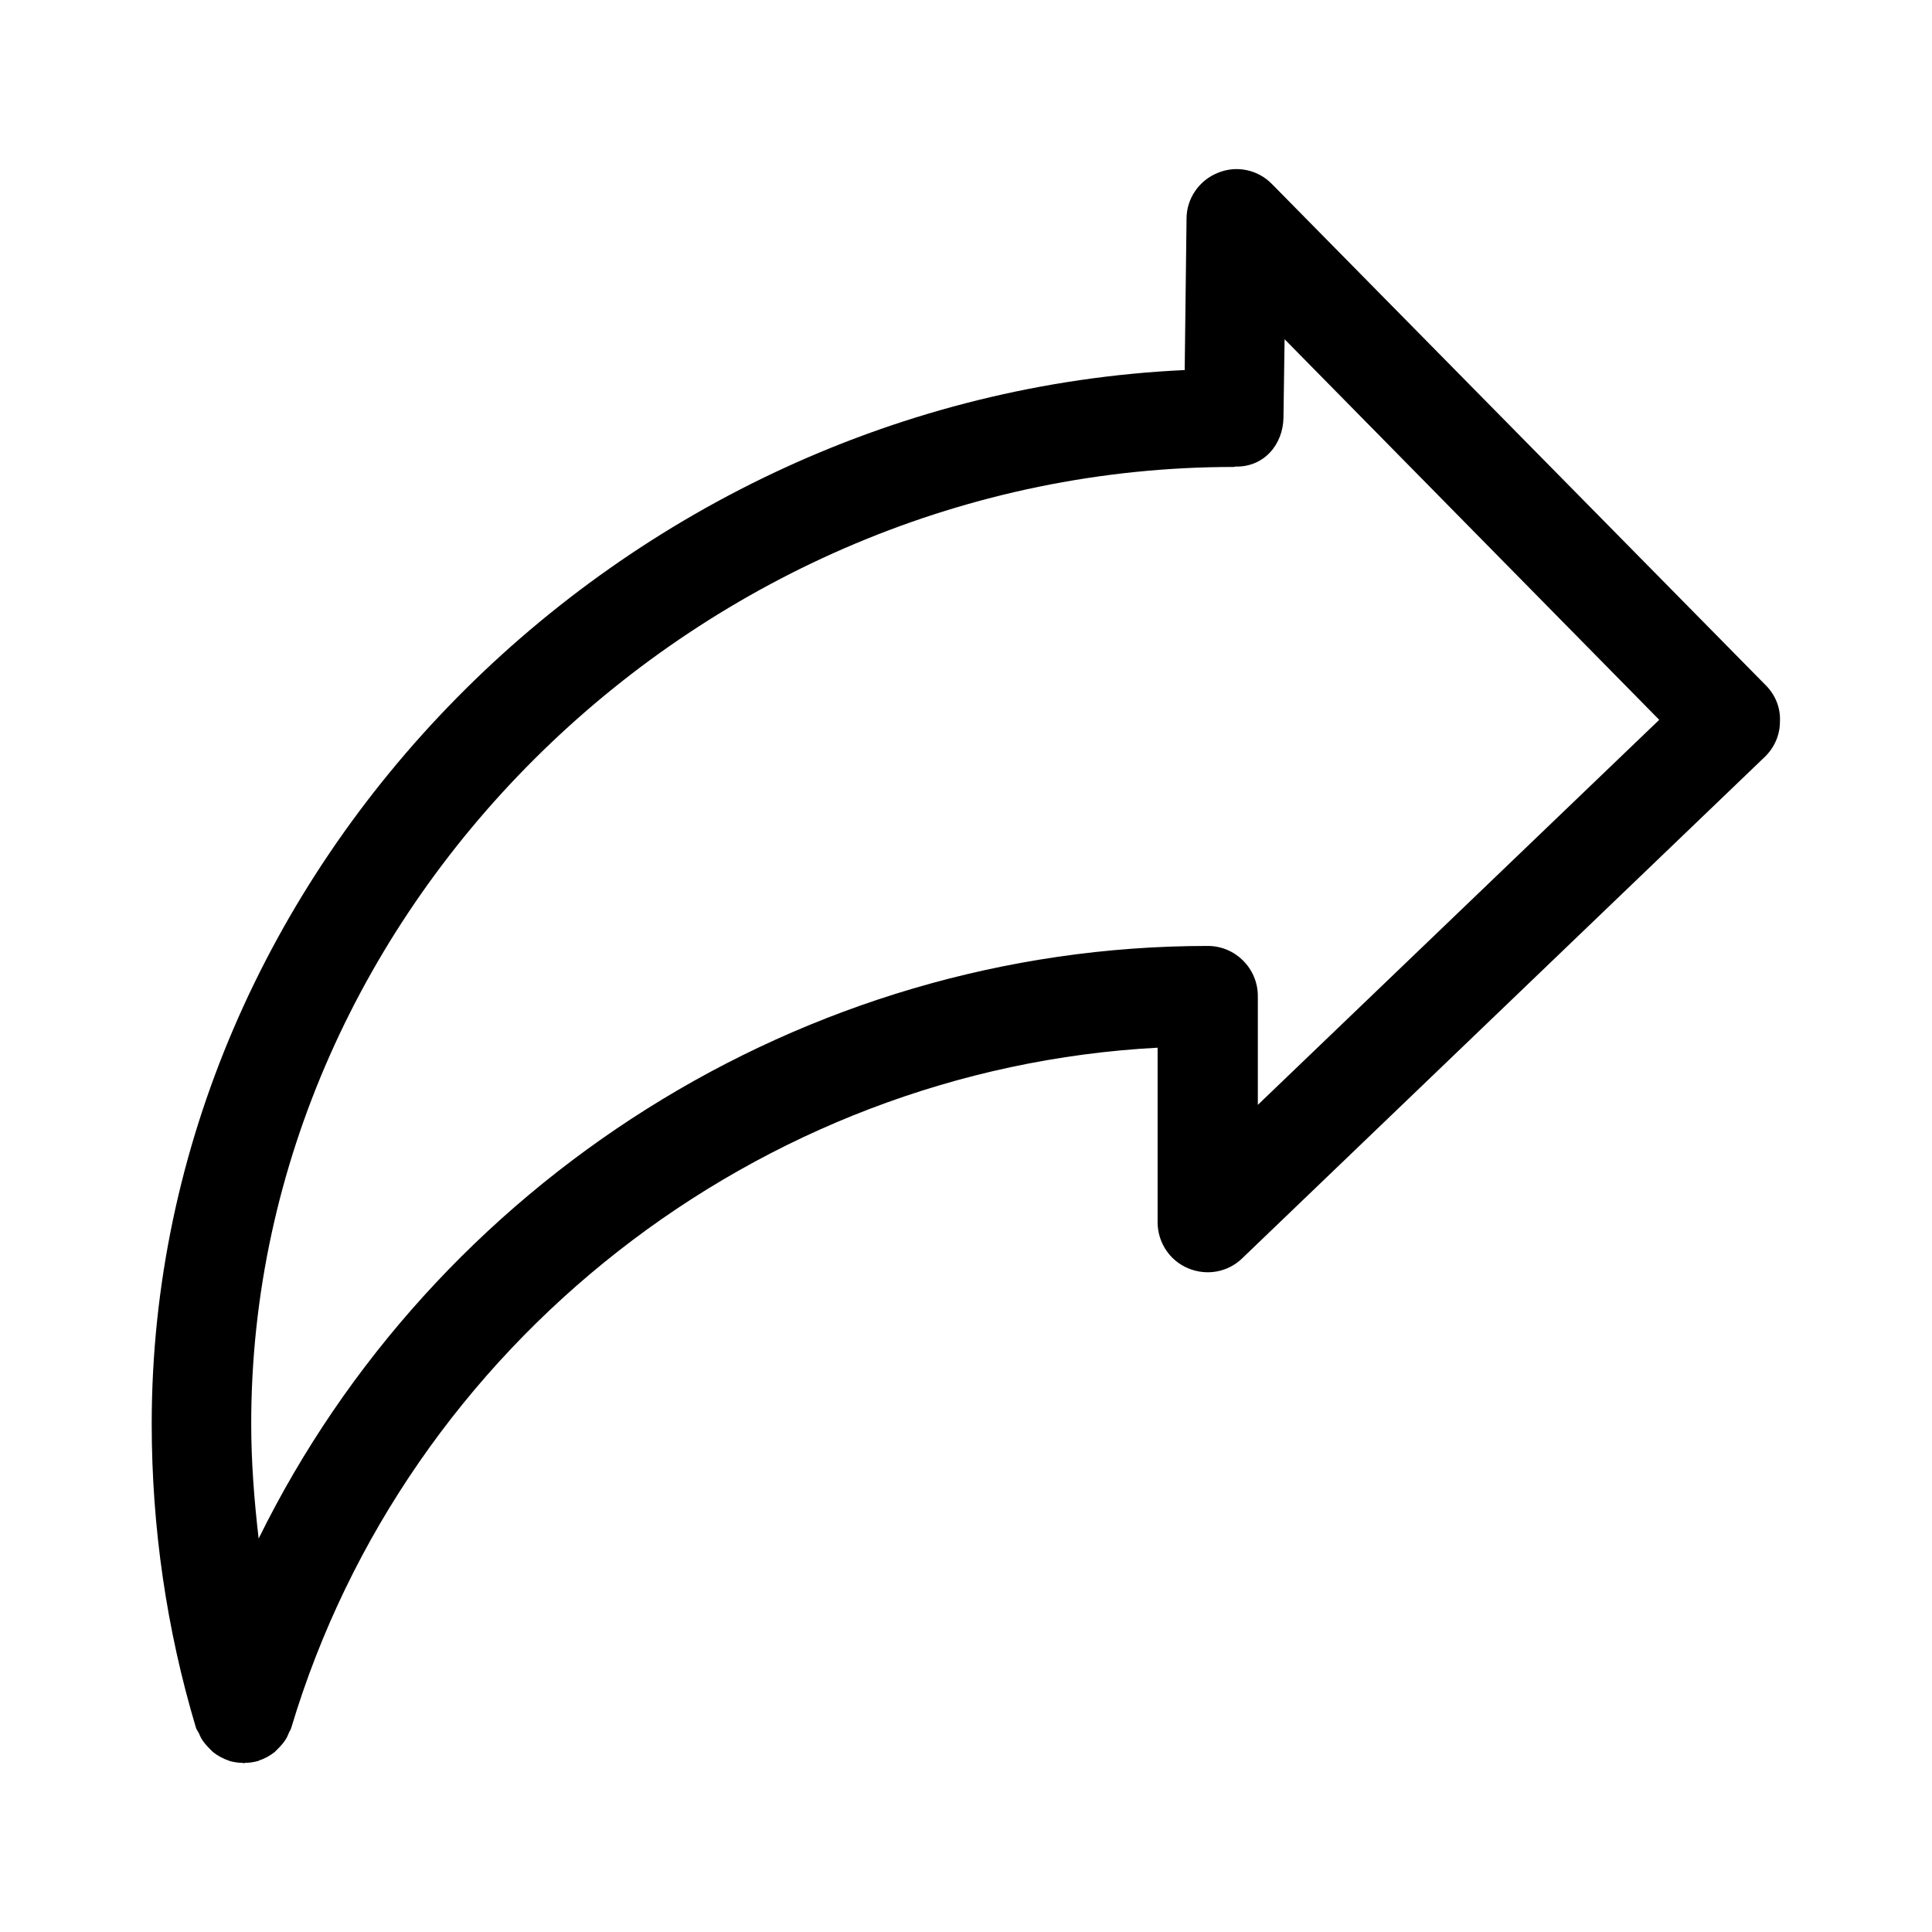 <?xml version="1.0" encoding="UTF-8"?>
<!-- The Best Svg Icon site in the world: iconSvg.co, Visit us! https://iconsvg.co -->
<svg fill="#000000" width="800px" height="800px" version="1.1" viewBox="144 144 512 512" xmlns="http://www.w3.org/2000/svg">
 <path d="m612.05 325.71-130.97-132.94c-3.738-3.836-9.445-5.019-14.367-2.953-4.922 1.969-8.266 6.789-8.266 12.102l-0.492 40.148c-149.67 6.988-273.75 131.86-273.75 279.26 0 27.355 3.938 54.516 11.711 80.492 0.195 0.59 0.492 0.984 0.789 1.477 0.195 0.492 0.395 0.984 0.688 1.477 0.59 0.984 1.379 1.871 2.164 2.656 0.297 0.297 0.59 0.59 0.887 0.887 1.277 0.984 2.656 1.77 4.231 2.262 0.098 0 0.098 0.098 0.098 0.098 1.18 0.297 2.262 0.492 3.445 0.492 0.098 0 0.195 0.098 0.395 0.098 0.098 0 0.195-0.098 0.395-0.098 1.18 0 2.262-0.195 3.445-0.492 0.098 0 0.098-0.098 0.098-0.098 1.574-0.492 2.953-1.277 4.231-2.262l0.887-0.887c0.789-0.789 1.574-1.672 2.164-2.656 0.297-0.492 0.492-0.984 0.688-1.477 0.195-0.492 0.59-0.984 0.688-1.477 30.602-102.04 123.88-174.56 229.57-180.17v46.25c0 5.312 3.148 10.137 8.07 12.203 4.922 2.066 10.527 1.082 14.367-2.656l138.45-132.84c2.559-2.461 4.035-5.805 4.035-9.348 0.195-3.648-1.184-6.992-3.644-9.551zm-134.71 111.09v-28.832c0-7.281-5.902-13.285-13.285-13.285-107.26 0-205.07 62.68-251.51 157.05-1.18-10.137-1.969-20.27-1.969-30.504 0-137.37 119.26-253.48 260.37-253.48 0.195 0 0.297-0.098 0.395-0.098 7.676 0.195 12.695-5.902 12.793-12.988l0.297-20.762 99.285 100.86z"/>
</svg>